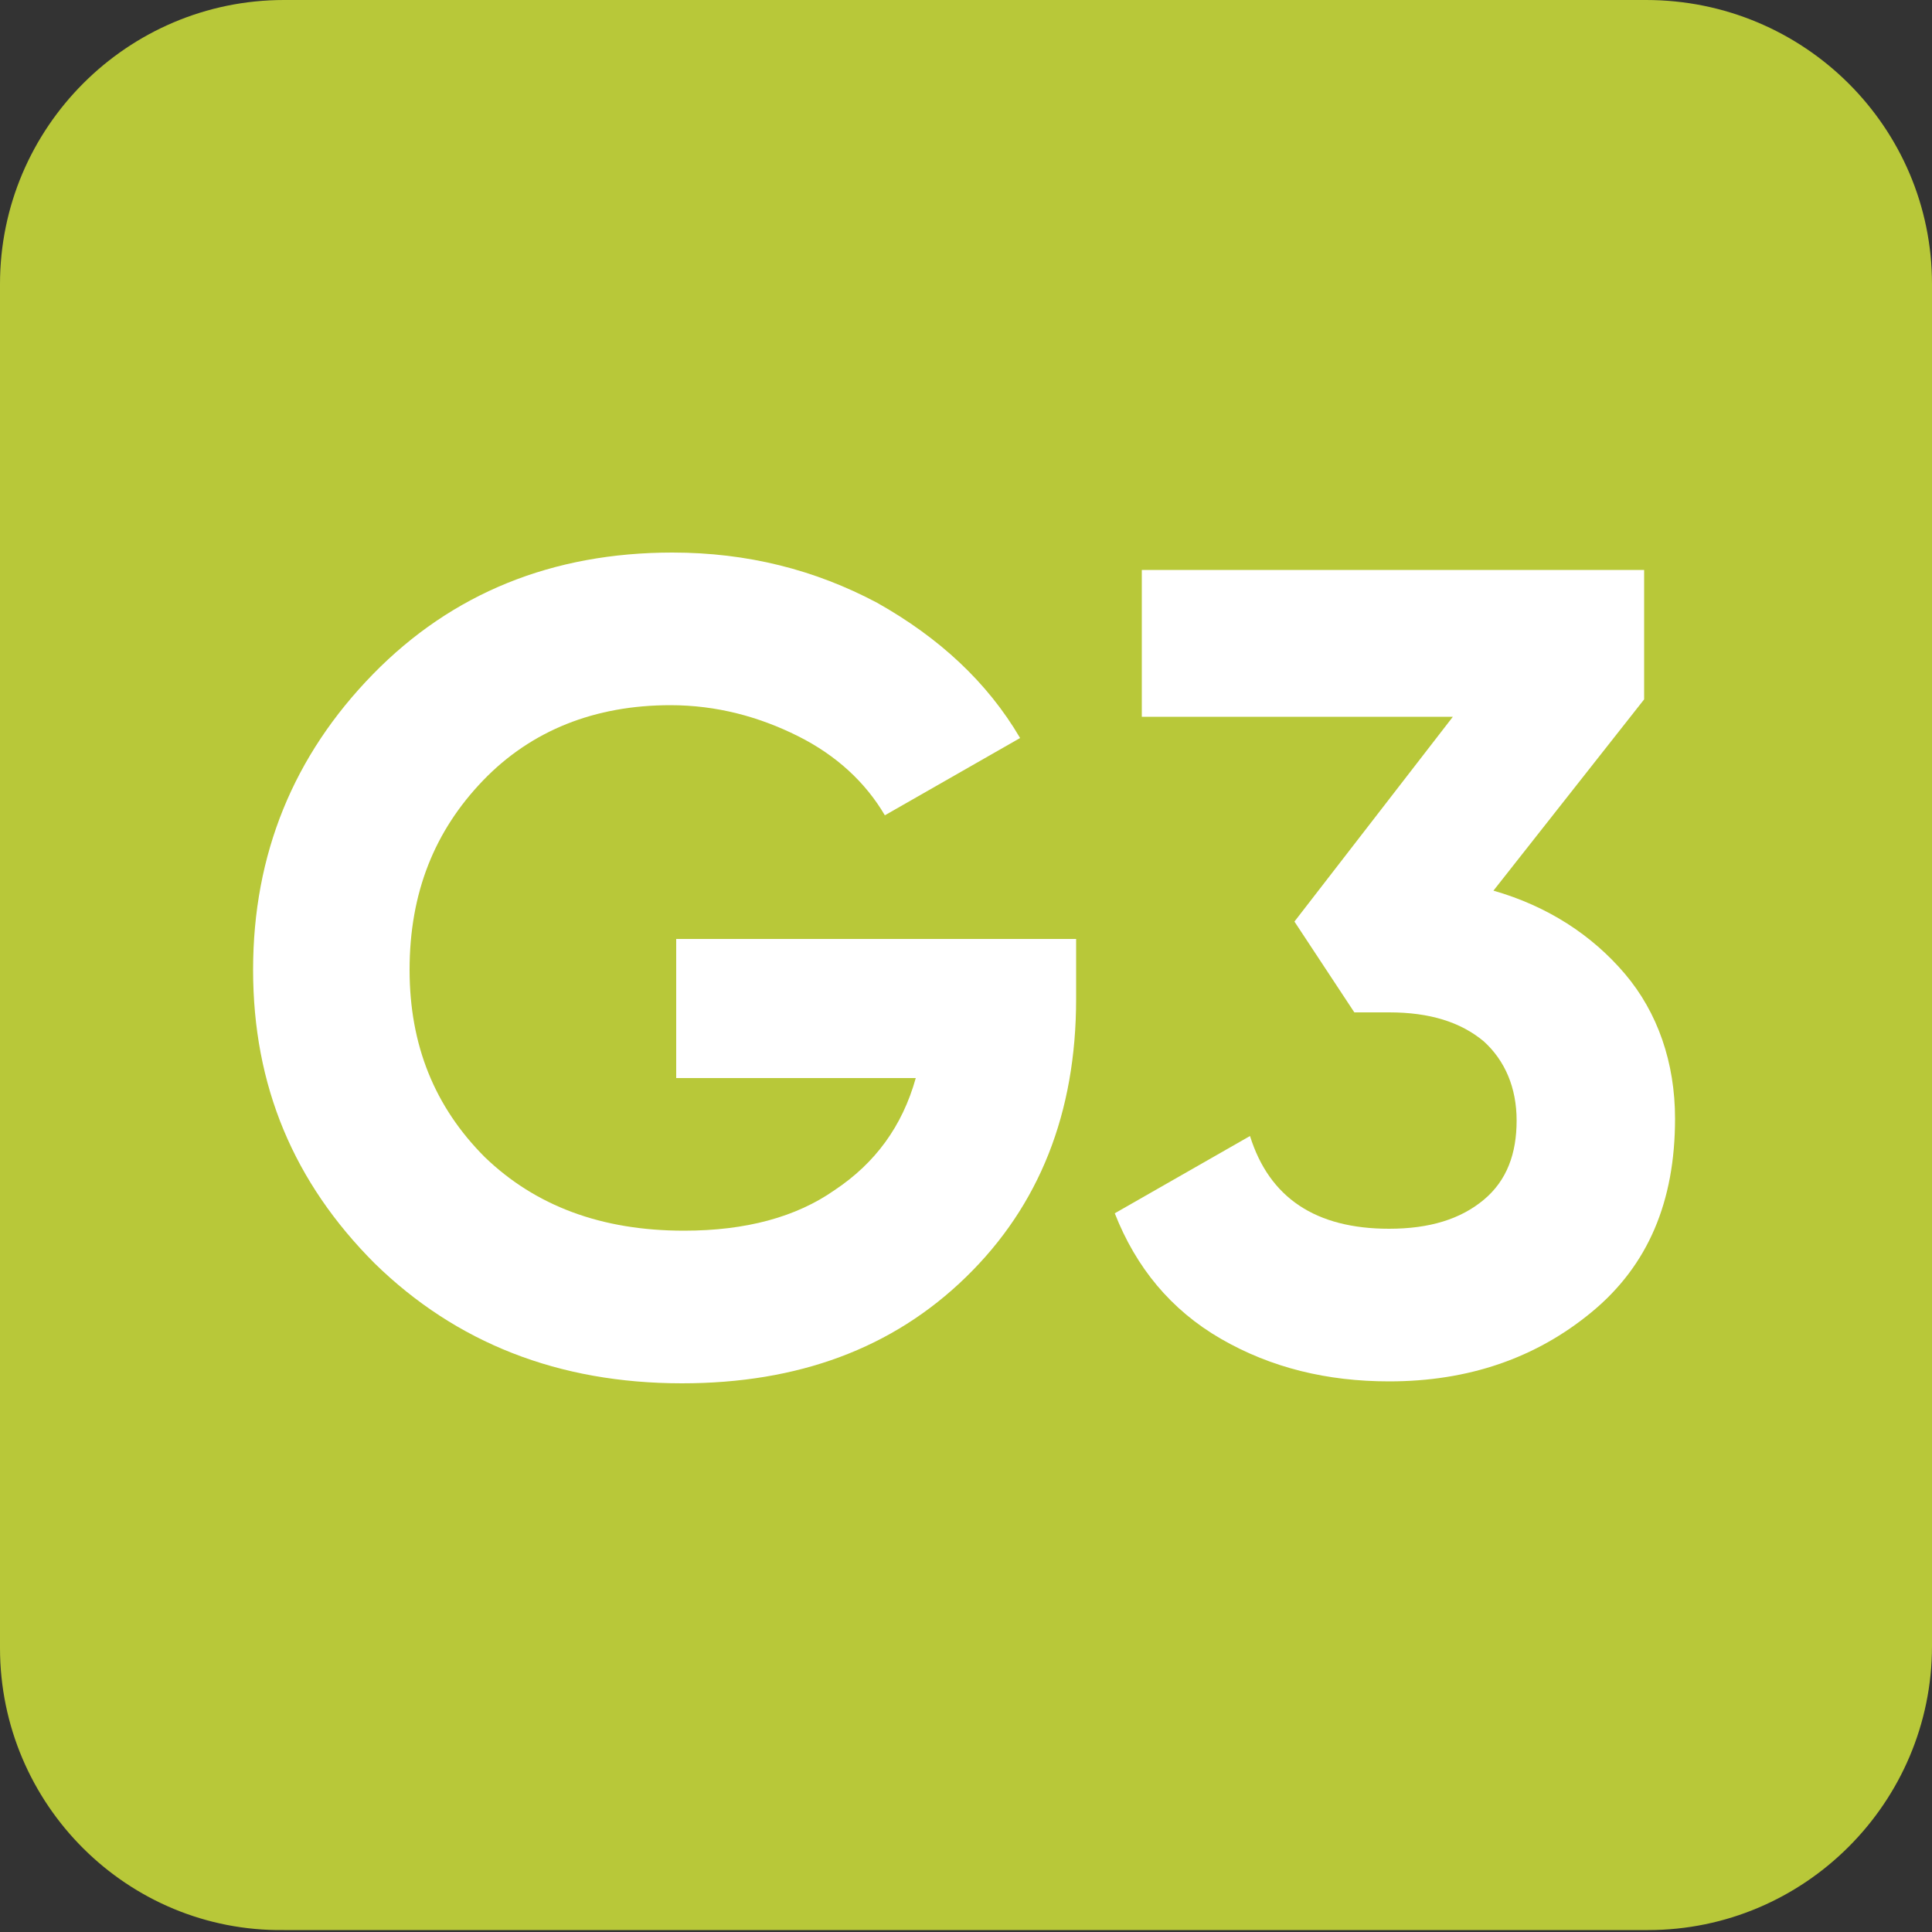 <svg xmlns="http://www.w3.org/2000/svg" xmlns:xlink="http://www.w3.org/1999/xlink" id="Camada_1" x="0px" y="0px" viewBox="0 0 100 100" style="enable-background:new 0 0 100 100;" xml:space="preserve"><rect x="0" y="0" width="100" height="100" fill="#333333" stroke="none"/><style type="text/css">	.st0{opacity:0.1;}	.st1{fill:#3B3B3B;}	.st2{opacity:0.2;}	.st3{fill:#CC43E9;}	.st4{fill:#FFD200;}	.st5{fill:#0093A2;}	.st6{fill:#2CBBE7;}	.st7{fill:#BCCC39;}	.st8{fill:#F7F8FC;}	.st9{fill-rule:evenodd;clip-rule:evenodd;fill:#F3F5F7;}	.st10{fill:#B8C839;}	.st11{fill-rule:evenodd;clip-rule:evenodd;fill:#B8C839;}	.st12{fill:#008F9E;}	.st13{fill:#9D9D9D;}	.st14{fill:#D1D1D1;}	.st15{fill:#CFE23E;}	.st16{fill:#00A8BA;}	.st17{fill:#9FAF24;}	.st18{fill:#007A82;}	.st19{fill-rule:evenodd;clip-rule:evenodd;fill:#008F9E;}	.st20{fill-rule:evenodd;clip-rule:evenodd;fill:#FFFFFF;}	.st21{fill:#FFFFFF;}	.st22{fill-rule:evenodd;clip-rule:evenodd;}	.st23{opacity:0.7;fill-rule:evenodd;clip-rule:evenodd;}	.st24{fill-rule:evenodd;clip-rule:evenodd;fill:#F7F8FC;}	.st25{opacity:0.1;fill-rule:evenodd;clip-rule:evenodd;fill:#00A8BA;}	.st26{fill-rule:evenodd;clip-rule:evenodd;fill:none;stroke:#B8C839;stroke-width:5;stroke-miterlimit:10;}	.st27{fill:none;stroke:#B8C839;stroke-width:5;stroke-miterlimit:10;}	.st28{fill:none;stroke:#B8C839;stroke-width:3;stroke-miterlimit:10;}	.st29{fill:none;stroke:#008F9E;stroke-width:5;stroke-miterlimit:10;}	.st30{opacity:0.7;fill:#FFFFFF;}	.st31{opacity:0.7;}	.st32{fill:#E3F8FA;}	.st33{fill:#DF84F2;}	.st34{fill:#F75151;}	.st35{fill:#F5E6FE;}	.st36{fill:#F89090;}	.st37{fill:#FFF9DD;}	.st38{fill:#FEE363;}	.st39{fill:#BE63F9;}	.st40{fill:#D9A4FC;}	.st41{fill:#FFE777;}	.st42{fill:#D3E63E;}	.st43{fill:#61D3F6;}	.st44{fill:#00ACBE;}	.st45{fill:#7A7A7A;}	.st46{fill:#FFFFFF;stroke:#B8C839;stroke-width:5;stroke-miterlimit:10;}	.st47{fill:none;stroke:#B8C839;stroke-miterlimit:10;}	.st48{fill:none;stroke:#B8C839;stroke-linejoin:bevel;stroke-miterlimit:10;}	.st49{fill-rule:evenodd;clip-rule:evenodd;fill:none;stroke:#B8C839;stroke-miterlimit:10;}	.st50{fill:#F7F8FC;stroke:#008F9E;stroke-width:2;stroke-miterlimit:10;}	.st51{fill:#FFFFFF;stroke:#008F9E;stroke-width:2;stroke-miterlimit:10;}	.st52{fill:none;stroke:#B8C839;stroke-width:1.5;stroke-miterlimit:10;}	.st53{fill:none;stroke:#008F9E;stroke-width:1.5;stroke-miterlimit:10;}	.st54{fill:none;}	.st55{fill:none;stroke:#BCCC39;stroke-width:3;}	.st56{fill:none;stroke:#0093A2;stroke-width:3;}</style><path class="st10" d="M14.7,0h70.5C93.4,0,100,6.6,100,14.7v70.5c0,8.1-6.6,14.7-14.7,14.7H14.7C6.6,100,0,93.4,0,85.3V14.7 C0,6.6,6.6,0,14.7,0z"></path><g>	<path class="st21" d="M55.7,48.5v3.2c0,5.9-1.9,10.7-5.7,14.4c-3.8,3.7-8.7,5.5-14.7,5.5c-6.4,0-11.7-2.1-15.9-6.2  c-4.2-4.2-6.3-9.2-6.3-15.2c0-6,2.1-11.1,6.2-15.3s9.3-6.3,15.5-6.3c3.9,0,7.4,0.9,10.6,2.6c3.2,1.8,5.7,4.1,7.4,7l-7,4  c-1-1.7-2.5-3.1-4.5-4.1s-4.2-1.6-6.6-1.6c-3.9,0-7.2,1.3-9.7,3.9c-2.5,2.6-3.8,5.8-3.8,9.8c0,3.9,1.3,7.1,3.9,9.7  c2.6,2.5,6,3.8,10.3,3.8c3.2,0,5.8-0.7,7.8-2.1c2.1-1.4,3.5-3.3,4.2-5.8H35v-7.2H55.7z"></path>	<path class="st21" d="M77.3,46.1c2.8,0.8,5.1,2.3,6.8,4.3s2.6,4.6,2.6,7.5c0,4.3-1.4,7.6-4.3,10c-2.9,2.4-6.4,3.6-10.5,3.6  c-3.2,0-6.1-0.7-8.7-2.2s-4.4-3.7-5.5-6.5l7-4c1,3.2,3.4,4.8,7.2,4.8c2.1,0,3.7-0.5,4.9-1.5c1.2-1,1.7-2.4,1.7-4.1  c0-1.7-0.6-3.1-1.7-4.1c-1.2-1-2.8-1.5-4.9-1.5h-1.8l-3.1-4.7l8.2-10.6H59.1v-7.6h26v6.7L77.3,46.1z"></path></g></svg>